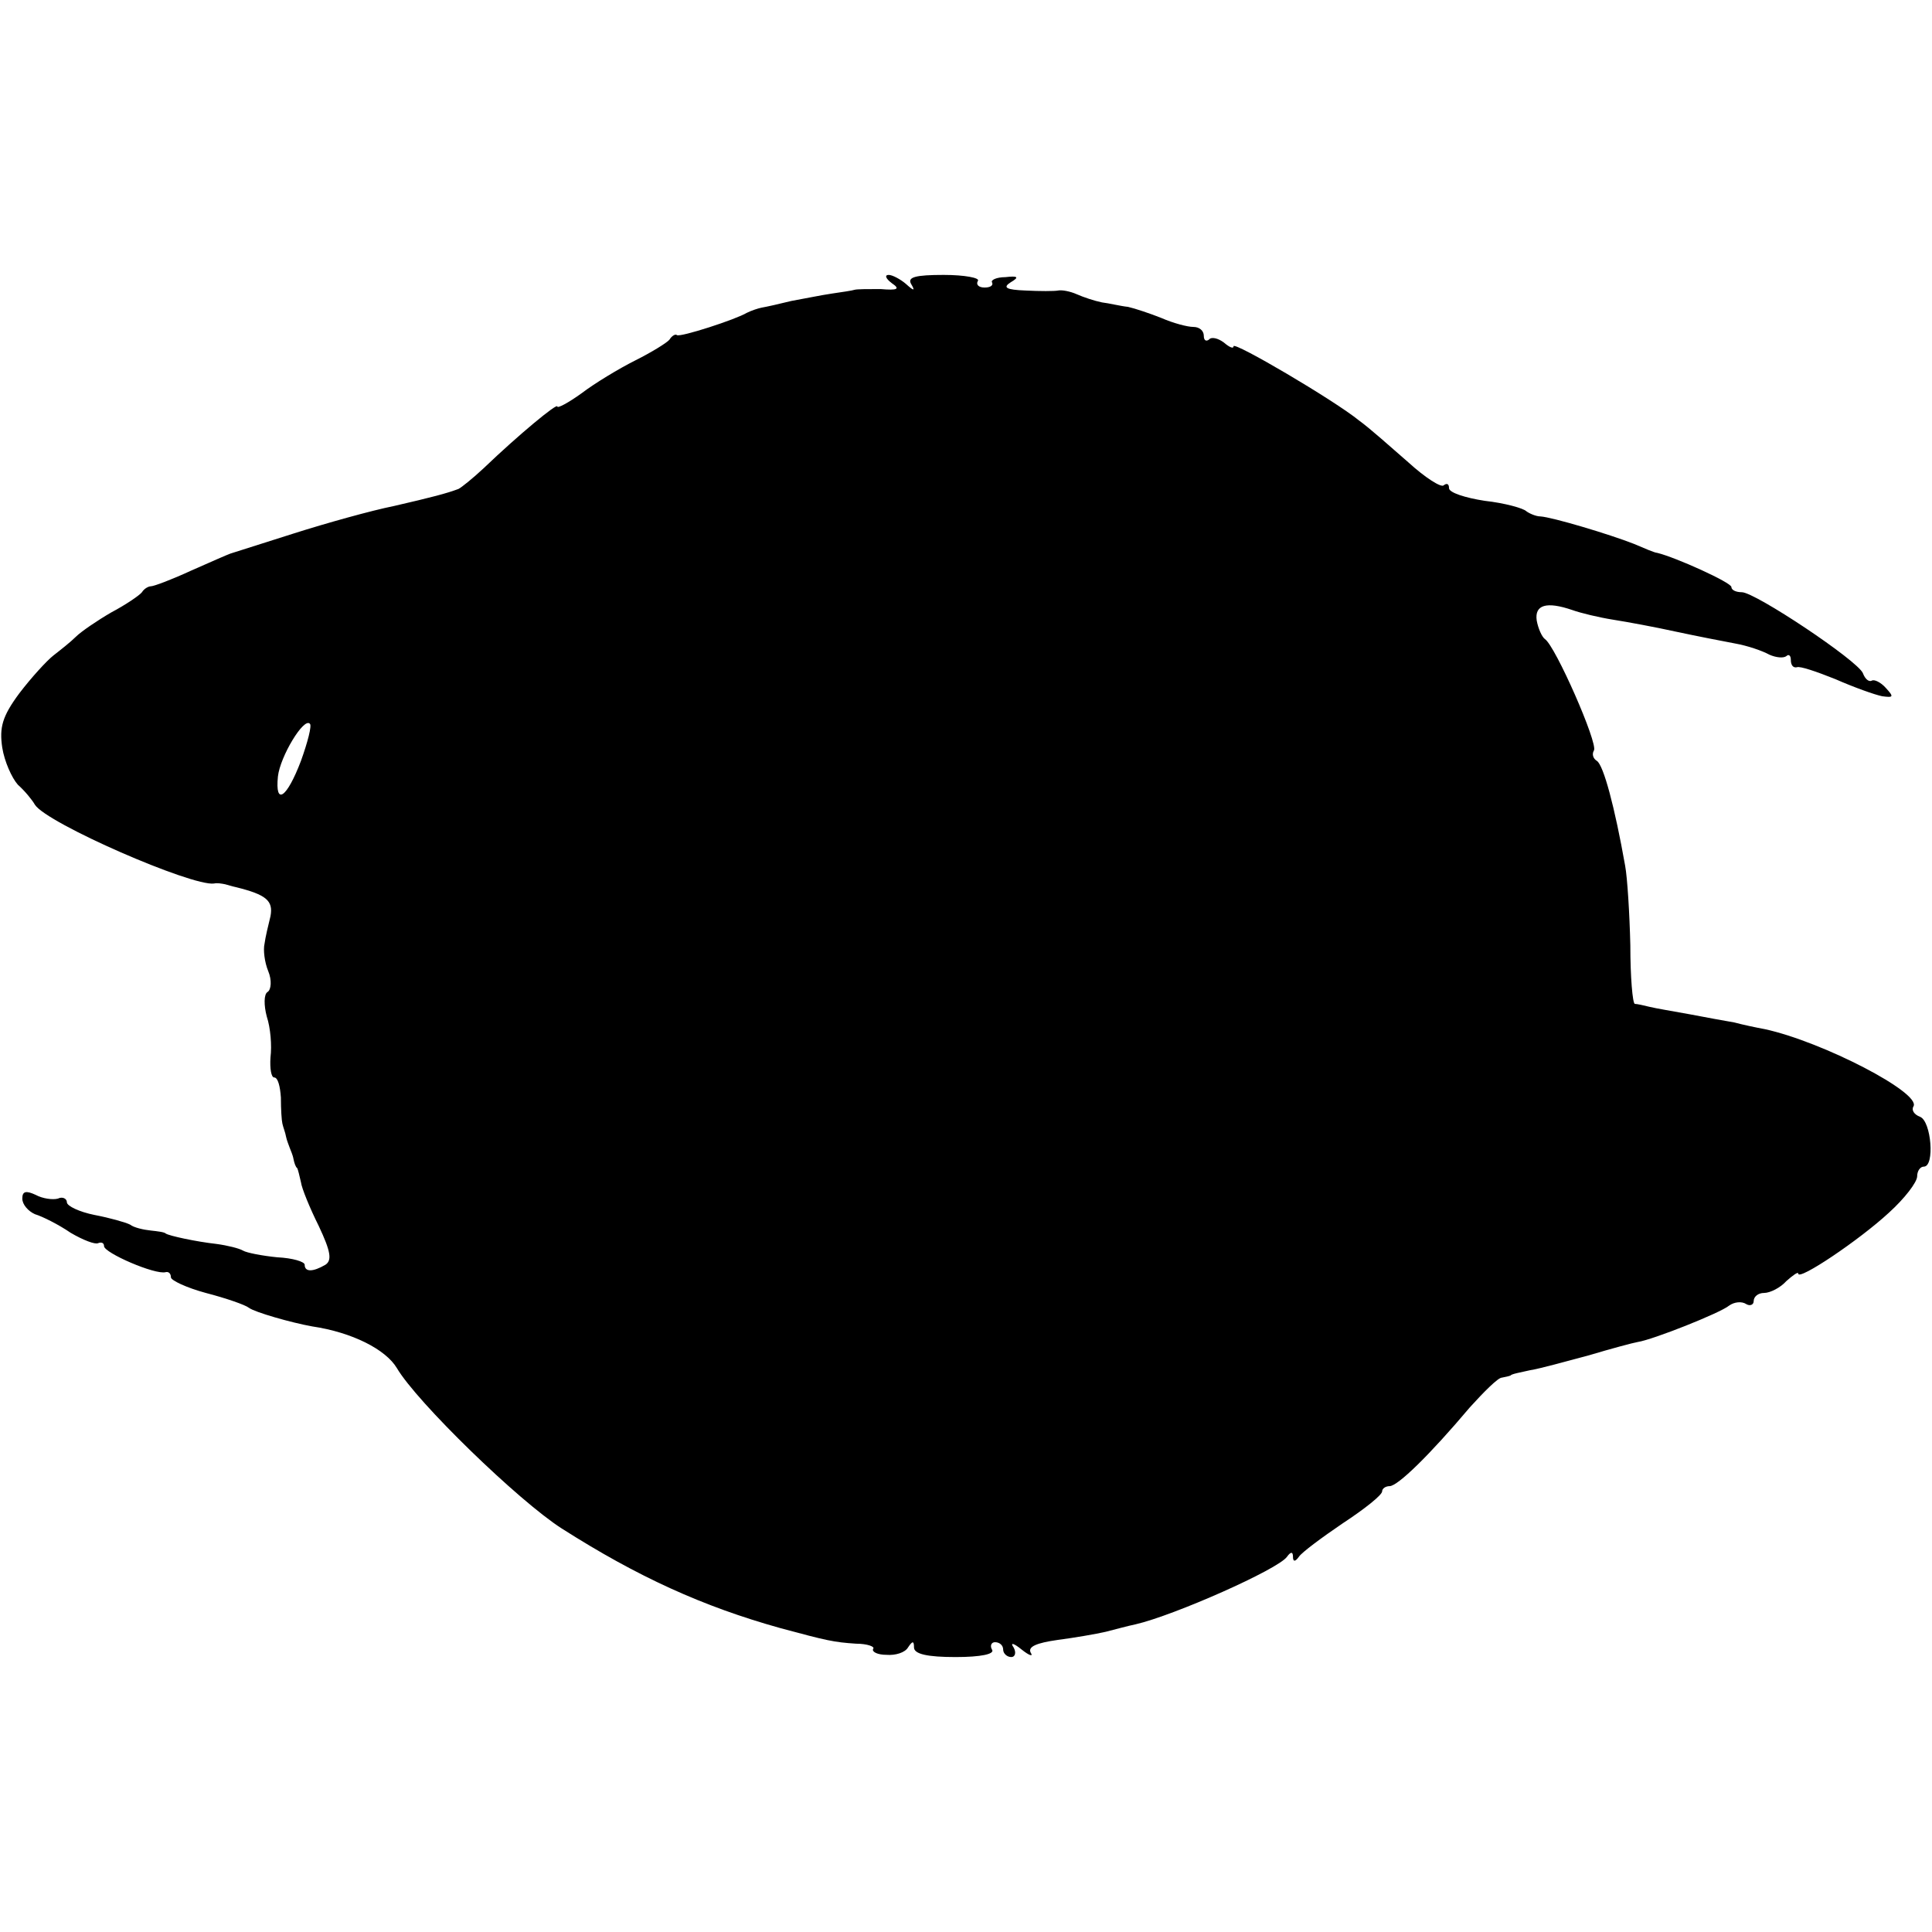 <?xml version="1.0" standalone="no"?>
<!DOCTYPE svg PUBLIC "-//W3C//DTD SVG 20010904//EN"
 "http://www.w3.org/TR/2001/REC-SVG-20010904/DTD/svg10.dtd">
<svg version="1.0" xmlns="http://www.w3.org/2000/svg"
 width="260pt" height="260pt" viewBox="0 0 260 260"
 preserveAspectRatio="xMidYMid meet">
<g transform="translate(0,260) scale(0.1,-0.1)"
fill="#000000" stroke="none">
<path d="M1200 2219 c12 -8 8 -10 -15 -8 -16 0 -32 0 -35 -1 -3 -1 -16 -3 -30
-5 -14 -2 -38 -7 -55 -10 -16 -4 -34 -8 -40 -9 -5 -1 -14 -4 -20 -7 -15 -9
-89 -33 -94 -30 -2 2 -7 -1 -10 -6 -3 -4 -24 -17 -46 -28 -22 -11 -55 -31 -72
-44 -18 -13 -33 -21 -33 -18 0 5 -52 -38 -99 -83 -15 -14 -30 -26 -34 -28 -16
-6 -35 -11 -87 -23 -30 -6 -91 -23 -135 -37 -44 -14 -82 -26 -85 -27 -3 -1
-26 -11 -53 -23 -26 -12 -50 -21 -54 -21 -3 0 -9 -3 -12 -8 -3 -4 -22 -17 -41
-27 -19 -11 -41 -26 -48 -33 -7 -7 -21 -18 -30 -25 -9 -7 -30 -30 -46 -51 -23
-31 -27 -46 -23 -73 3 -19 13 -41 21 -50 9 -8 19 -20 23 -27 16 -25 211 -110
241 -106 4 1 10 0 15 -1 4 -1 10 -3 15 -4 40 -10 50 -18 46 -39 -3 -12 -7 -29
-8 -37 -2 -8 0 -25 5 -37 5 -12 4 -25 -1 -28 -5 -3 -5 -18 -1 -33 5 -15 7 -39
5 -55 -1 -15 1 -27 5 -27 5 0 8 -12 9 -27 0 -16 1 -31 2 -35 1 -5 4 -12 5 -18
1 -5 4 -12 5 -15 1 -3 4 -9 5 -15 1 -5 3 -11 5 -12 1 -2 3 -10 5 -19 1 -8 12
-35 24 -59 16 -34 18 -46 9 -52 -17 -10 -28 -10 -28 0 0 4 -16 9 -37 10 -20 2
-41 6 -46 9 -5 3 -21 7 -36 9 -27 3 -64 11 -68 14 -2 2 -11 3 -20 4 -10 1 -23
4 -28 8 -6 3 -27 9 -48 13 -20 4 -37 12 -37 17 0 5 -6 8 -12 5 -7 -2 -21 0
-30 5 -13 6 -18 5 -18 -5 0 -8 8 -17 17 -21 10 -3 32 -14 48 -25 17 -10 33
-16 37 -14 5 2 8 0 8 -4 0 -9 69 -39 83 -35 4 1 7 -2 7 -7 0 -4 21 -14 47 -21
27 -7 53 -16 58 -20 8 -6 57 -20 85 -25 54 -8 99 -31 114 -56 27 -46 164 -179
222 -216 102 -65 190 -105 294 -134 63 -17 72 -19 102 -21 15 0 26 -4 23 -7
-2 -4 6 -8 18 -8 12 -1 25 3 29 10 6 9 8 9 8 0 0 -9 18 -13 56 -13 34 0 53 4
49 10 -3 5 -1 10 4 10 6 0 11 -4 11 -10 0 -5 5 -10 11 -10 5 0 7 6 3 13 -5 7
0 6 11 -3 10 -8 16 -10 12 -4 -4 8 8 13 36 17 23 3 52 8 65 11 12 3 30 8 40
10 52 12 192 74 204 91 5 7 8 7 8 0 0 -7 3 -7 8 0 4 6 31 26 59 45 29 19 53
38 53 43 0 4 5 7 10 7 11 0 54 42 108 106 19 21 38 40 43 40 5 1 10 2 12 3 1
2 13 4 26 7 13 2 49 12 79 20 30 9 60 17 66 18 20 3 111 39 123 49 7 5 17 6
23 2 5 -3 10 -1 10 4 0 6 6 11 14 11 8 0 22 7 30 16 9 8 16 13 16 10 0 -10 82
45 122 82 21 19 38 41 38 49 0 7 4 13 9 13 15 0 10 61 -5 67 -8 3 -12 9 -9 14
11 18 -122 87 -200 104 -11 2 -30 6 -41 9 -12 2 -39 7 -60 11 -22 4 -46 8 -54
10 -8 2 -17 4 -20 4 -3 1 -6 36 -6 79 -1 42 -4 91 -7 107 -14 79 -29 135 -38
141 -5 3 -7 9 -4 14 6 9 -52 141 -66 150 -4 3 -9 14 -11 25 -3 21 13 26 48 14
11 -4 36 -10 55 -13 19 -3 57 -10 84 -16 28 -6 64 -13 80 -16 17 -3 37 -10 46
-15 9 -4 19 -5 23 -2 3 3 6 1 6 -5 0 -7 3 -11 8 -10 4 2 27 -6 52 -16 25 -11
53 -21 63 -23 15 -2 16 -1 5 11 -7 8 -16 12 -19 10 -4 -2 -9 2 -12 10 -7 17
-145 109 -163 109 -8 0 -14 3 -14 7 0 6 -75 40 -100 46 -3 0 -17 6 -31 12 -33
13 -110 36 -126 37 -6 0 -15 4 -19 7 -4 4 -29 11 -56 14 -26 4 -48 11 -48 17
0 6 -3 7 -7 4 -3 -4 -25 10 -48 31 -23 20 -52 46 -66 56 -33 27 -169 107 -169
100 0 -4 -6 -1 -13 5 -8 6 -17 8 -20 4 -4 -3 -7 -1 -7 5 0 7 -6 12 -14 12 -8
0 -27 5 -43 12 -15 6 -36 13 -45 15 -10 1 -26 5 -35 6 -10 2 -25 7 -34 11 -9
4 -20 6 -25 5 -5 -1 -25 -1 -44 0 -26 1 -31 4 -20 11 12 7 10 9 -7 7 -12 0
-20 -4 -18 -7 2 -4 -2 -7 -10 -7 -8 0 -12 4 -9 9 3 4 -18 8 -46 8 -38 0 -49
-3 -44 -12 6 -10 4 -10 -7 0 -7 6 -18 12 -23 12 -6 0 -4 -5 4 -11z m-795 -643
c-19 -50 -35 -61 -31 -21 3 27 35 80 43 71 3 -2 -3 -25 -12 -50z"/>
</g>
</svg>
